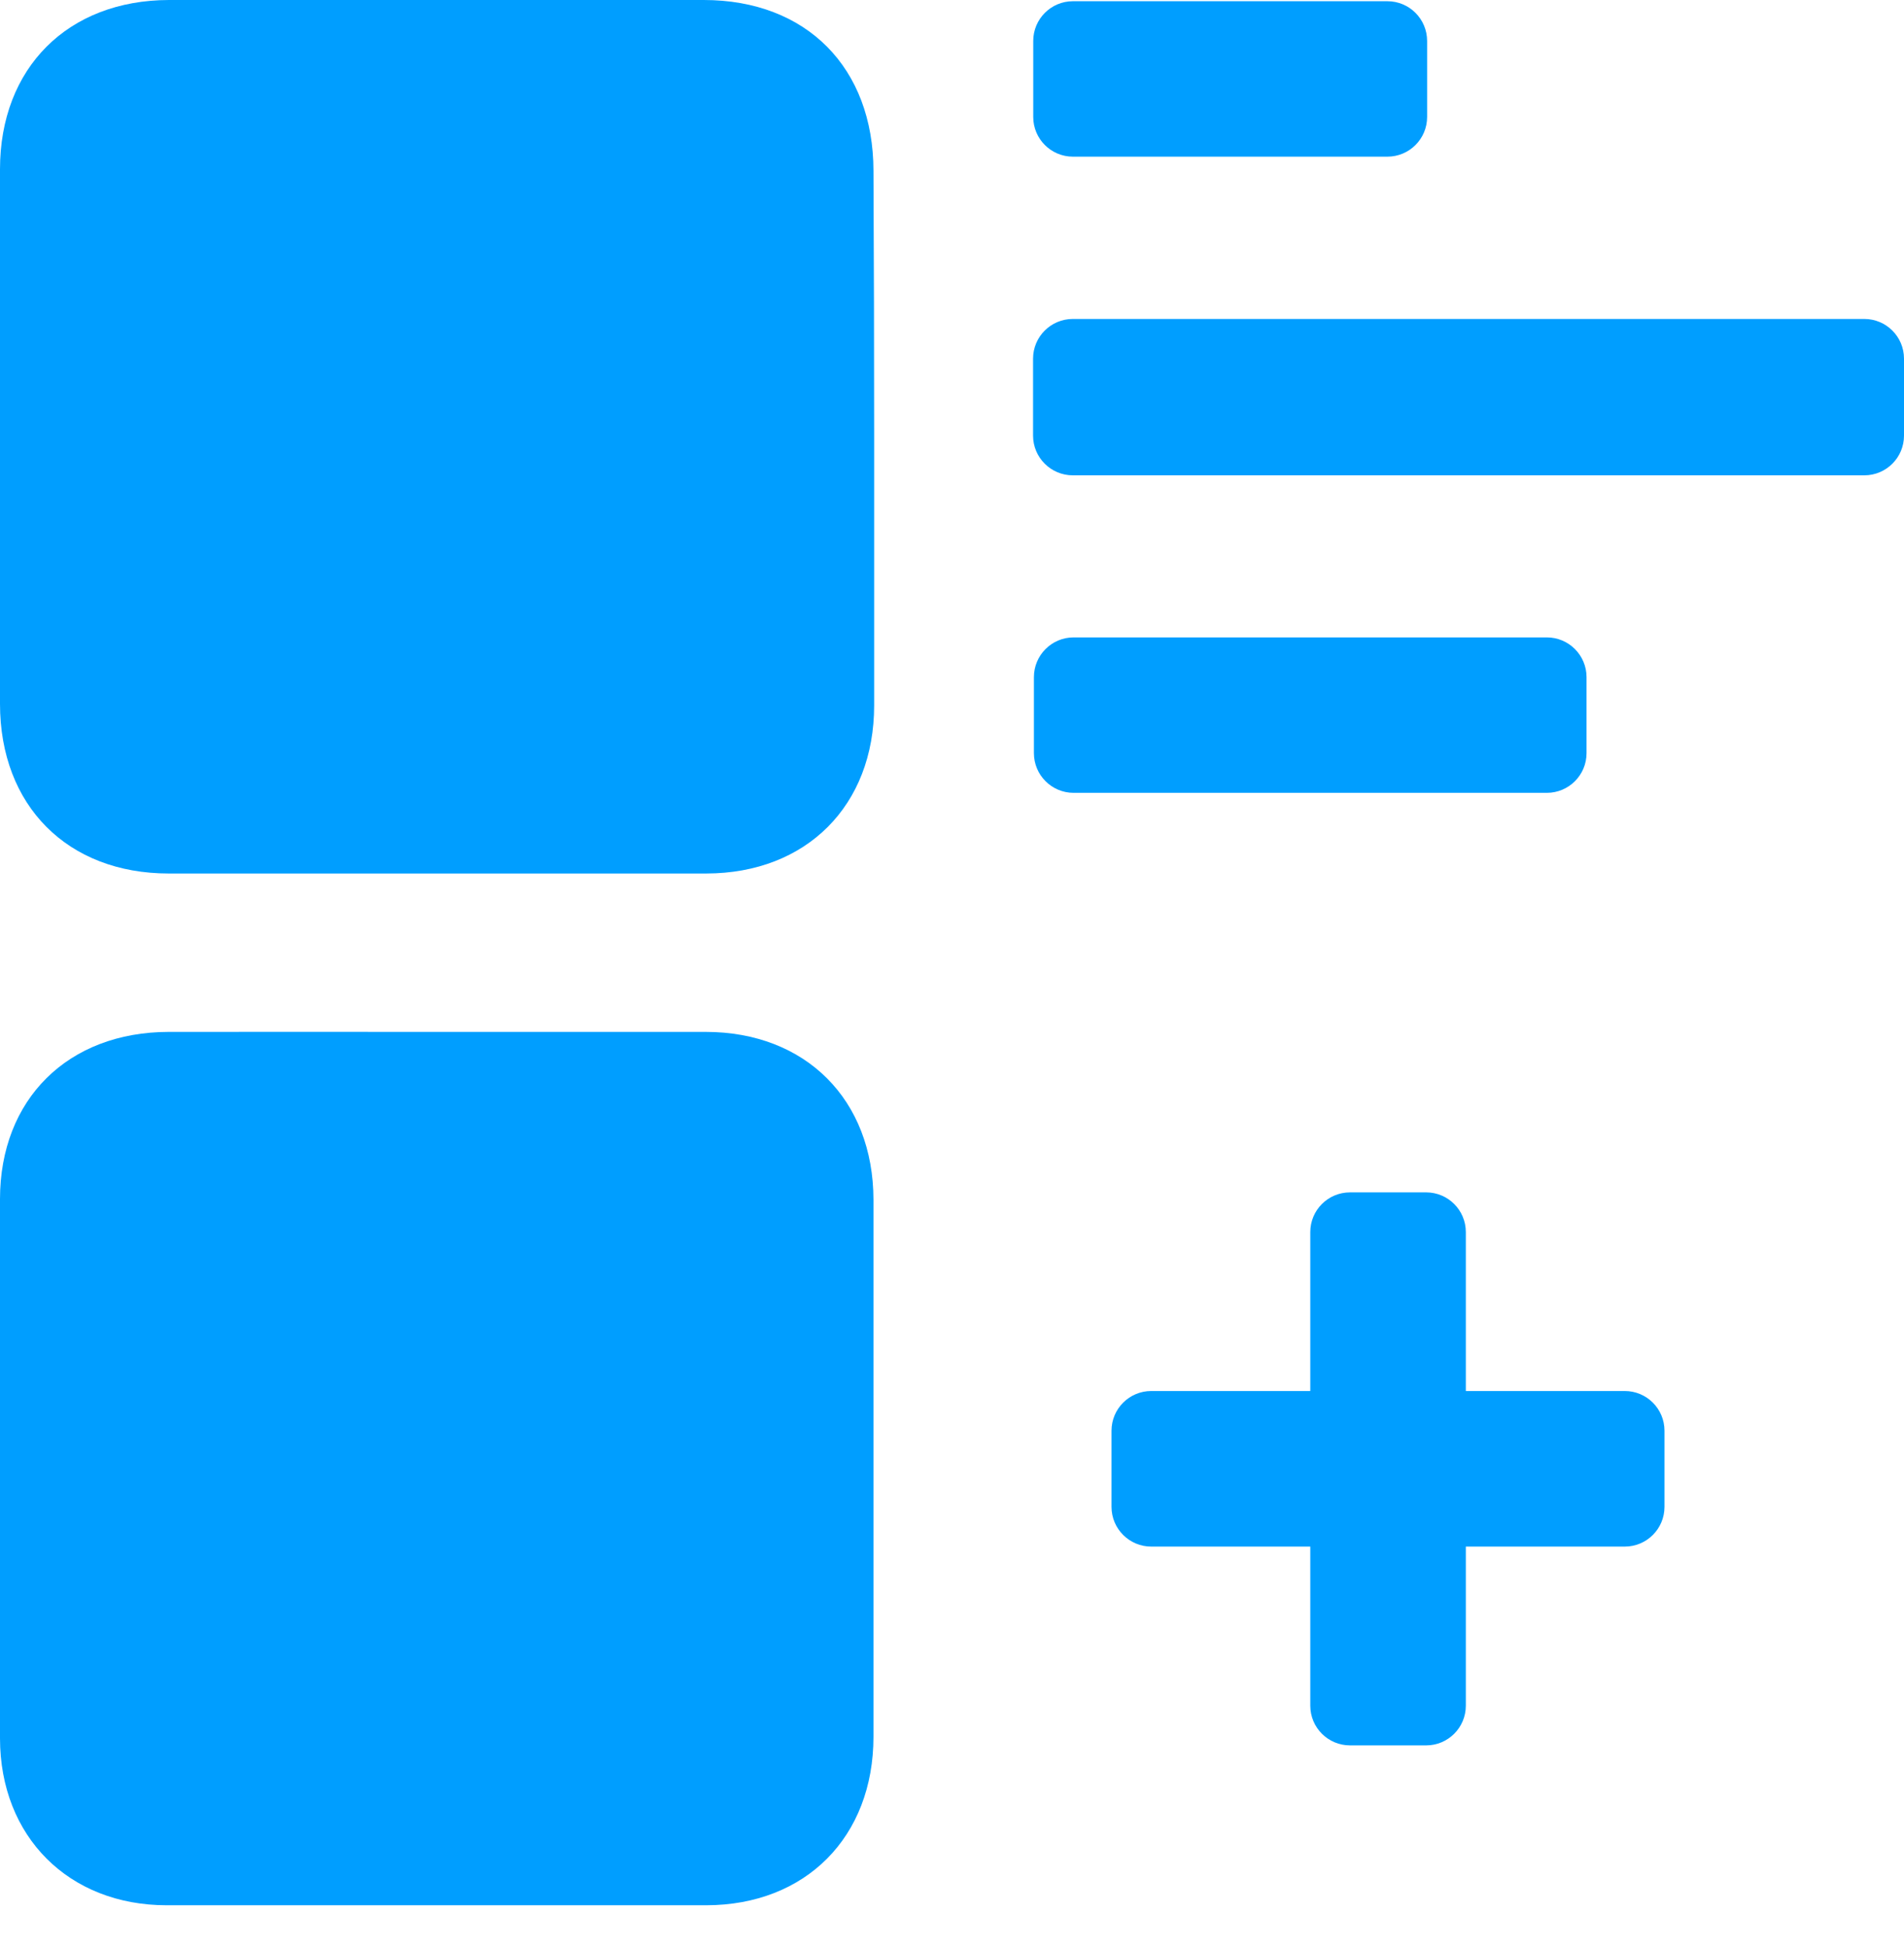 <?xml version="1.0" encoding="UTF-8"?>
<svg xmlns="http://www.w3.org/2000/svg" width="45" height="46" viewBox="0 0 45 46" fill="none">
  <path d="M10.359 24.384C12.463 24.384 14.57 24.384 16.677 24.384C19.04 24.384 20.641 25.985 20.644 28.352C20.644 32.583 20.644 36.812 20.644 41.039C20.644 43.408 19.043 45.019 16.69 45.022C12.439 45.022 8.19 45.022 3.942 45.022C1.623 45.022 0.003 43.399 0 41.08C0 36.832 0 32.584 0 28.336C0 25.979 1.601 24.387 3.987 24.384C6.11 24.381 8.233 24.384 10.359 24.384Z" fill="#009EFF"></path>
  <path d="M20.66 10.353C20.66 12.46 20.66 14.566 20.66 16.671C20.66 19.034 19.059 20.638 16.693 20.641H3.987C1.598 20.641 0 19.04 0 16.632C0 12.422 0 8.211 0 3.999C0 1.607 1.601 0.003 3.996 0C8.208 0 12.42 0 16.632 0C19.062 0 20.641 1.601 20.644 4.038C20.655 6.136 20.66 8.241 20.66 10.353Z" fill="#009EFF"></path>
  <path d="M44.062 7.537H25.355C24.837 7.537 24.416 7.957 24.416 8.475V10.294C24.416 10.812 24.837 11.232 25.355 11.232H44.062C44.58 11.232 45 10.812 45 10.294V8.475C45 7.957 44.58 7.537 44.062 7.537Z" fill="#009EFF"></path>
  <path d="M36.559 15.062H25.374C24.856 15.062 24.436 15.483 24.436 16.001V17.797C24.436 18.315 24.856 18.735 25.374 18.735H36.559C37.077 18.735 37.497 18.315 37.497 17.797V16.001C37.497 15.483 37.077 15.062 36.559 15.062Z" fill="#009EFF"></path>
  <path d="M38.4 32.87H27.209C26.691 32.87 26.27 33.29 26.27 33.808V35.608C26.27 36.126 26.691 36.546 27.209 36.546H38.4C38.919 36.546 39.339 36.126 39.339 35.608V33.808C39.339 33.29 38.919 32.87 38.4 32.87Z" fill="#009EFF"></path>
  <path d="M33.706 28.176H31.907C31.388 28.176 30.968 28.596 30.968 29.114V40.306C30.968 40.824 31.388 41.244 31.907 41.244H33.706C34.224 41.244 34.644 40.824 34.644 40.306V29.114C34.644 28.596 34.224 28.176 33.706 28.176Z" fill="#009EFF"></path>
  <path d="M32.79 0.029H25.358C24.84 0.029 24.42 0.449 24.42 0.968V2.764C24.42 3.282 24.84 3.702 25.358 3.702H32.79C33.309 3.702 33.729 3.282 33.729 2.764V0.968C33.729 0.449 33.309 0.029 32.79 0.029Z" fill="#009EFF"></path>
</svg>

